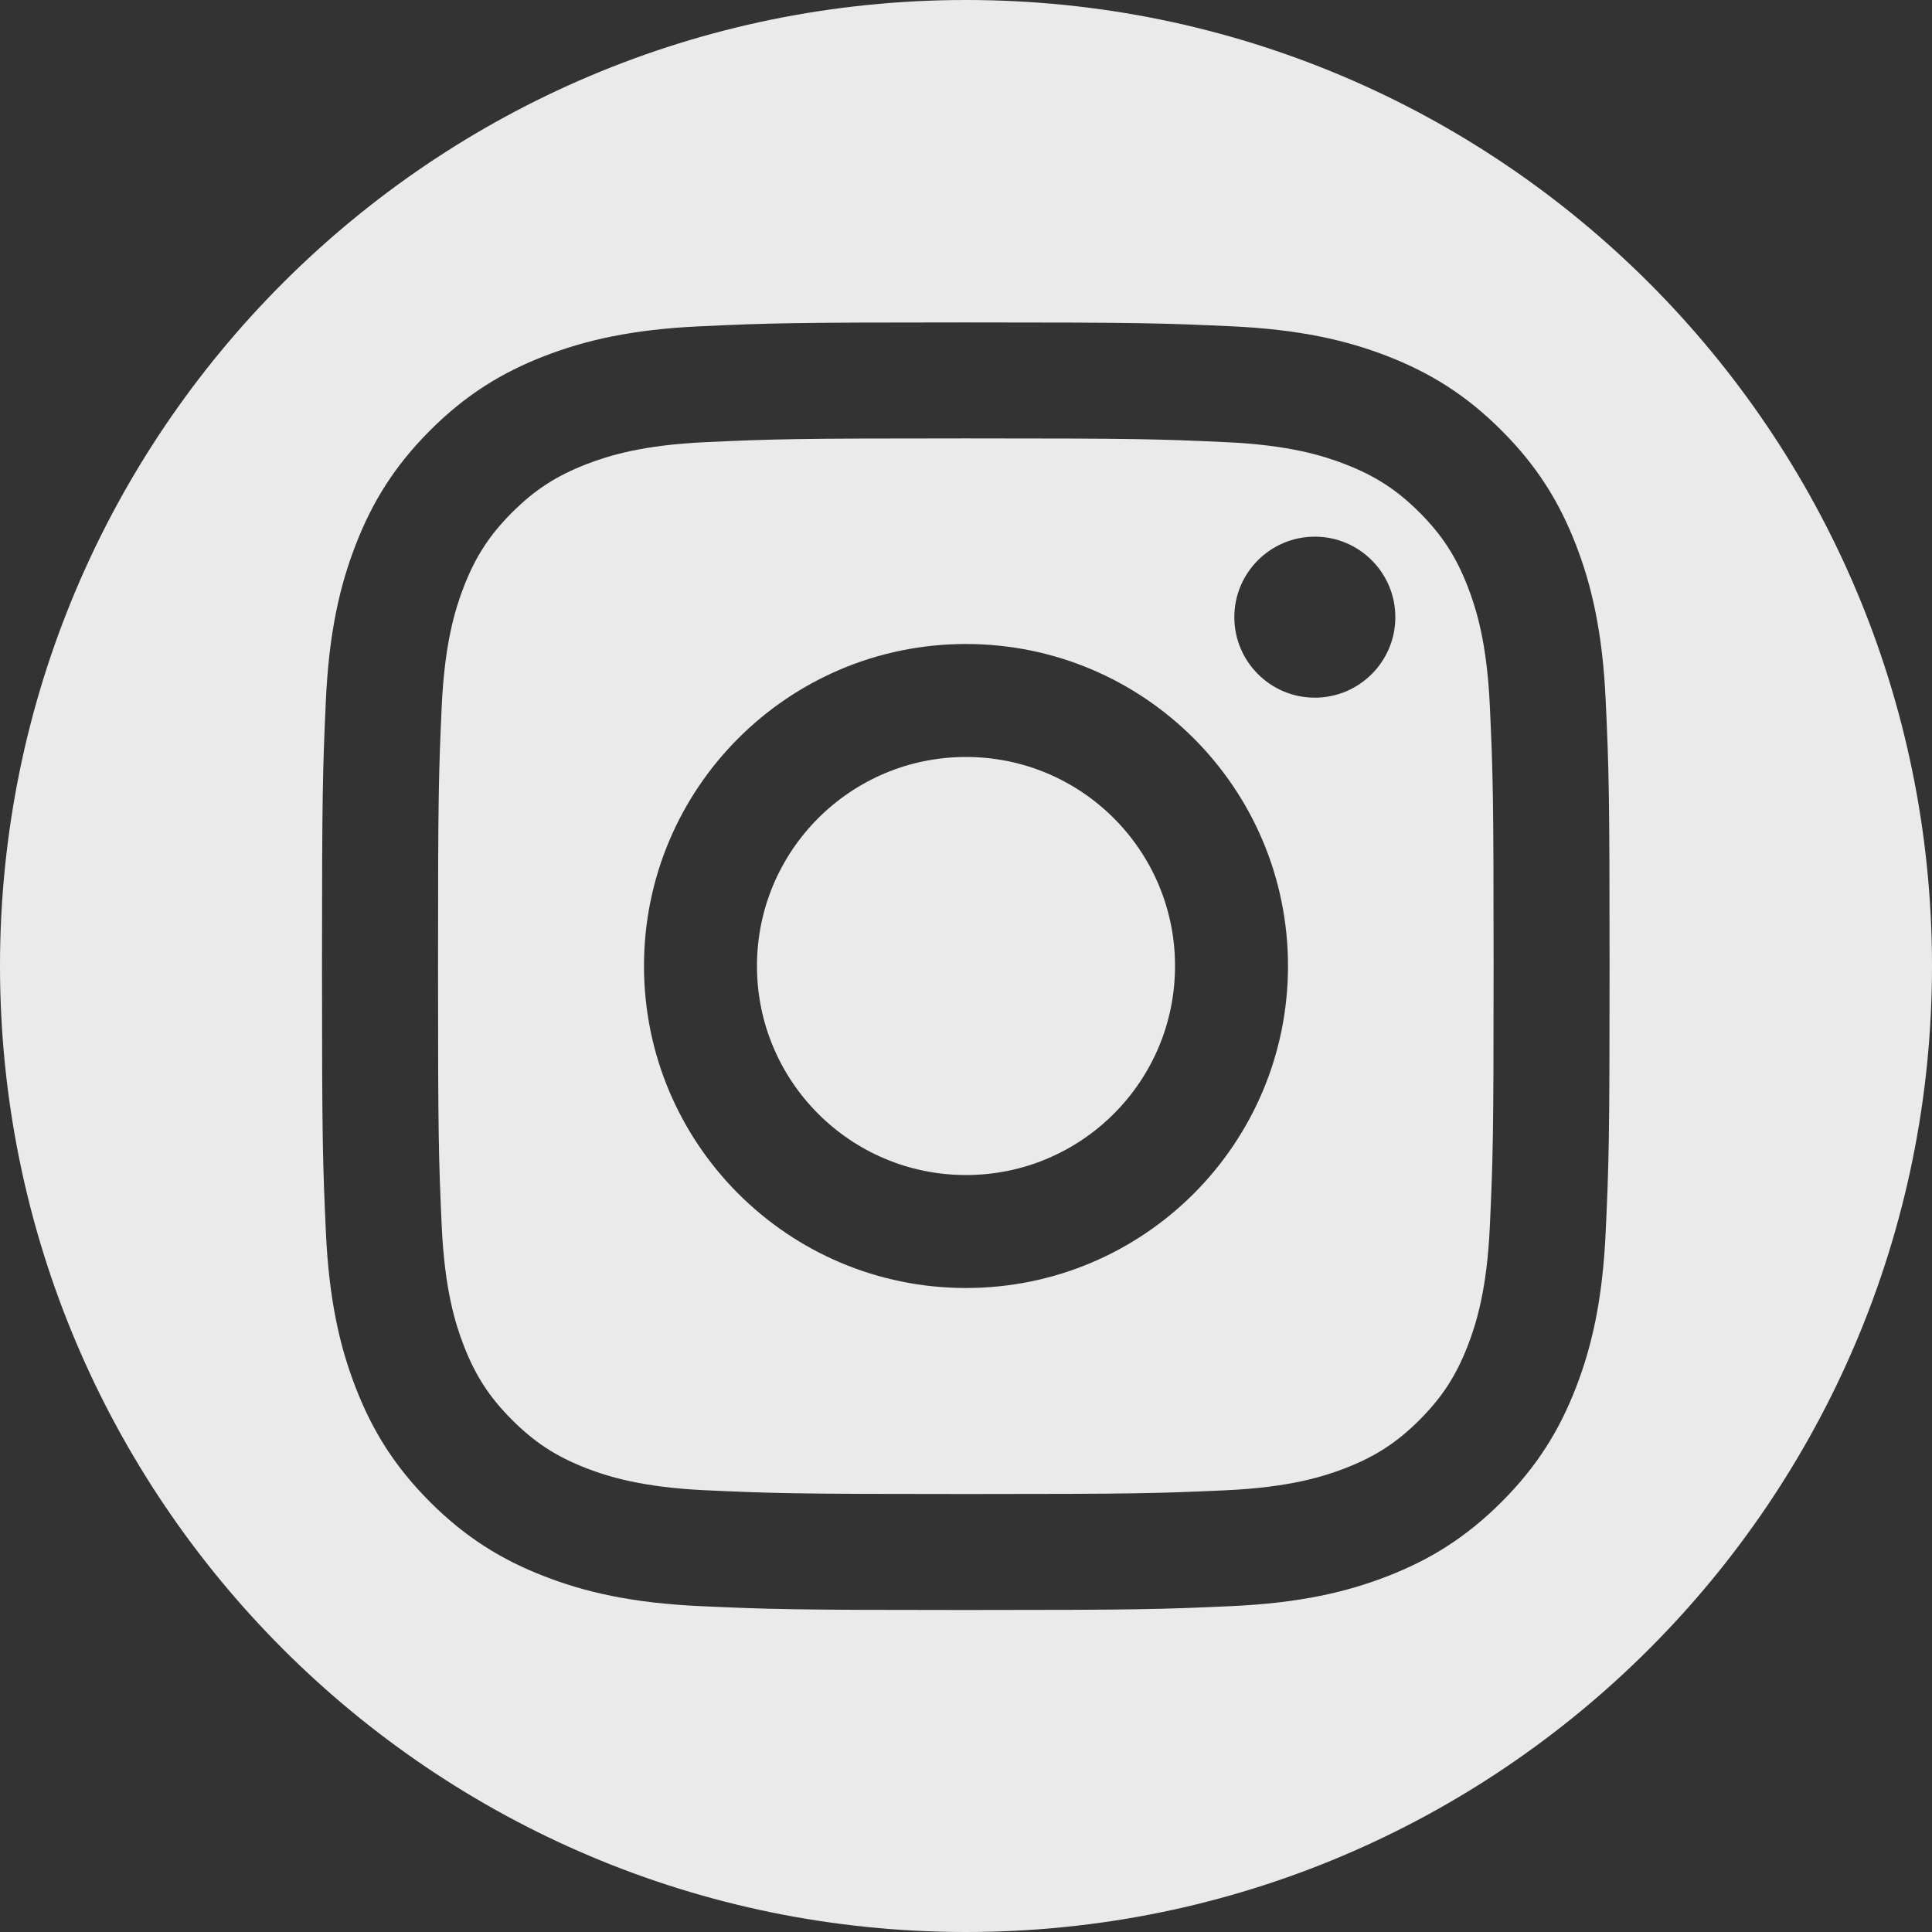 <?xml version="1.0" encoding="UTF-8" standalone="no"?>
<svg width="36px" height="36px" viewBox="0 0 36 36" version="1.1" xmlns="http://www.w3.org/2000/svg" xmlns:xlink="http://www.w3.org/1999/xlink">
    <rect x="0" y="0" width="36" height="36" fill="#333333" stroke="none"/>
    <!-- Generator: sketchtool 39.1 (31720) - http://www.bohemiancoding.com/sketch -->
    <title>BE349161-F436-457C-A815-48A87B1AE88B</title>
    <desc>Created with sketchtool.</desc>
    <defs></defs>
    <g id="Symbols" stroke="none" stroke-width="1" fill="none" fill-rule="evenodd" opacity="0.898">
        <g id="organisms/desktop/footer" transform="translate(-222, -194)" fill="#FFFFFF">
            <g id="social" transform="translate(130, 194)">
                <g id="sm-instagram" transform="translate(92, 0)">
                    <path d="M18.001,0 C8.059,0 0,8.058 0,17.999 C0,27.941 8.059,36 18.001,36 C27.941,36 36,27.941 36,17.999 C36,8.058 27.94,0 18.001,0 Z M17.996,6.008 C14.738,6.008 14.33,6.021 13.05,6.08 C11.773,6.138 10.901,6.341 10.138,6.637 C9.349,6.944 8.68,7.354 8.013,8.021 C7.347,8.688 6.936,9.357 6.63,10.146 C6.333,10.909 6.13,11.781 6.072,13.058 C6.014,14.337 6,14.746 6,18.004 C6,21.262 6.014,21.67 6.072,22.95 C6.13,24.227 6.333,25.099 6.63,25.862 C6.936,26.651 7.347,27.32 8.013,27.987 C8.68,28.653 9.349,29.064 10.138,29.37 C10.901,29.667 11.773,29.87 13.05,29.928 C14.33,29.986 14.738,30 17.996,30 C21.254,30 21.663,29.986 22.942,29.928 C24.219,29.87 25.091,29.667 25.854,29.37 C26.643,29.064 27.312,28.653 27.979,27.987 C28.646,27.32 29.056,26.651 29.363,25.862 C29.659,25.099 29.862,24.227 29.92,22.95 C29.979,21.67 29.992,21.262 29.992,18.004 C29.992,14.746 29.979,14.337 29.92,13.058 C29.862,11.781 29.659,10.909 29.363,10.146 C29.056,9.357 28.646,8.688 27.979,8.021 C27.312,7.354 26.643,6.944 25.854,6.637 C25.091,6.341 24.219,6.138 22.942,6.08 C21.663,6.021 21.254,6.008 17.996,6.008 Z" id="Combined-Shape"></path>
                    <path d="M17.996,8.169 C21.199,8.169 21.579,8.181 22.844,8.239 C24.013,8.292 24.648,8.488 25.071,8.652 C25.631,8.87 26.031,9.13 26.451,9.549 C26.87,9.969 27.13,10.369 27.348,10.929 C27.512,11.351 27.708,11.987 27.761,13.156 C27.819,14.421 27.831,14.801 27.831,18.004 C27.831,21.207 27.819,21.586 27.761,22.851 C27.708,24.021 27.512,24.656 27.348,25.079 C27.13,25.639 26.87,26.038 26.451,26.458 C26.031,26.878 25.631,27.138 25.071,27.356 C24.648,27.52 24.013,27.715 22.844,27.769 C21.579,27.826 21.2,27.839 17.996,27.839 C14.793,27.839 14.414,27.826 13.149,27.769 C11.979,27.715 11.344,27.52 10.921,27.356 C10.361,27.138 9.962,26.878 9.542,26.458 C9.122,26.038 8.862,25.639 8.644,25.079 C8.48,24.656 8.285,24.021 8.231,22.851 C8.174,21.586 8.162,21.207 8.162,18.004 C8.162,14.801 8.174,14.421 8.231,13.156 C8.285,11.987 8.48,11.351 8.644,10.929 C8.862,10.369 9.122,9.969 9.542,9.549 C9.962,9.13 10.361,8.87 10.921,8.652 C11.344,8.488 11.979,8.292 13.149,8.239 C14.414,8.181 14.793,8.169 17.996,8.169 Z M26,11.5 C26,12.328 25.328,13 24.5,13 C23.672,13 23,12.328 23,11.5 C23,10.672 23.672,10 24.5,10 C25.328,10 26,10.672 26,11.5 Z M18,12 C14.686,12 12,14.686 12,18 C12,21.314 14.686,24 18,24 C21.314,24 24,21.314 24,18 C24,14.686 21.314,12 18,12 Z" id="Combined-Shape"></path>
                    <path d="M18,21.895 C15.849,21.895 14.105,20.151 14.105,18 C14.105,15.849 15.849,14.105 18,14.105 C20.151,14.105 21.895,15.849 21.895,18 C21.895,20.151 20.151,21.895 18,21.895" id="Path"></path>
                </g>
            </g>
        </g>
    </g>
</svg>